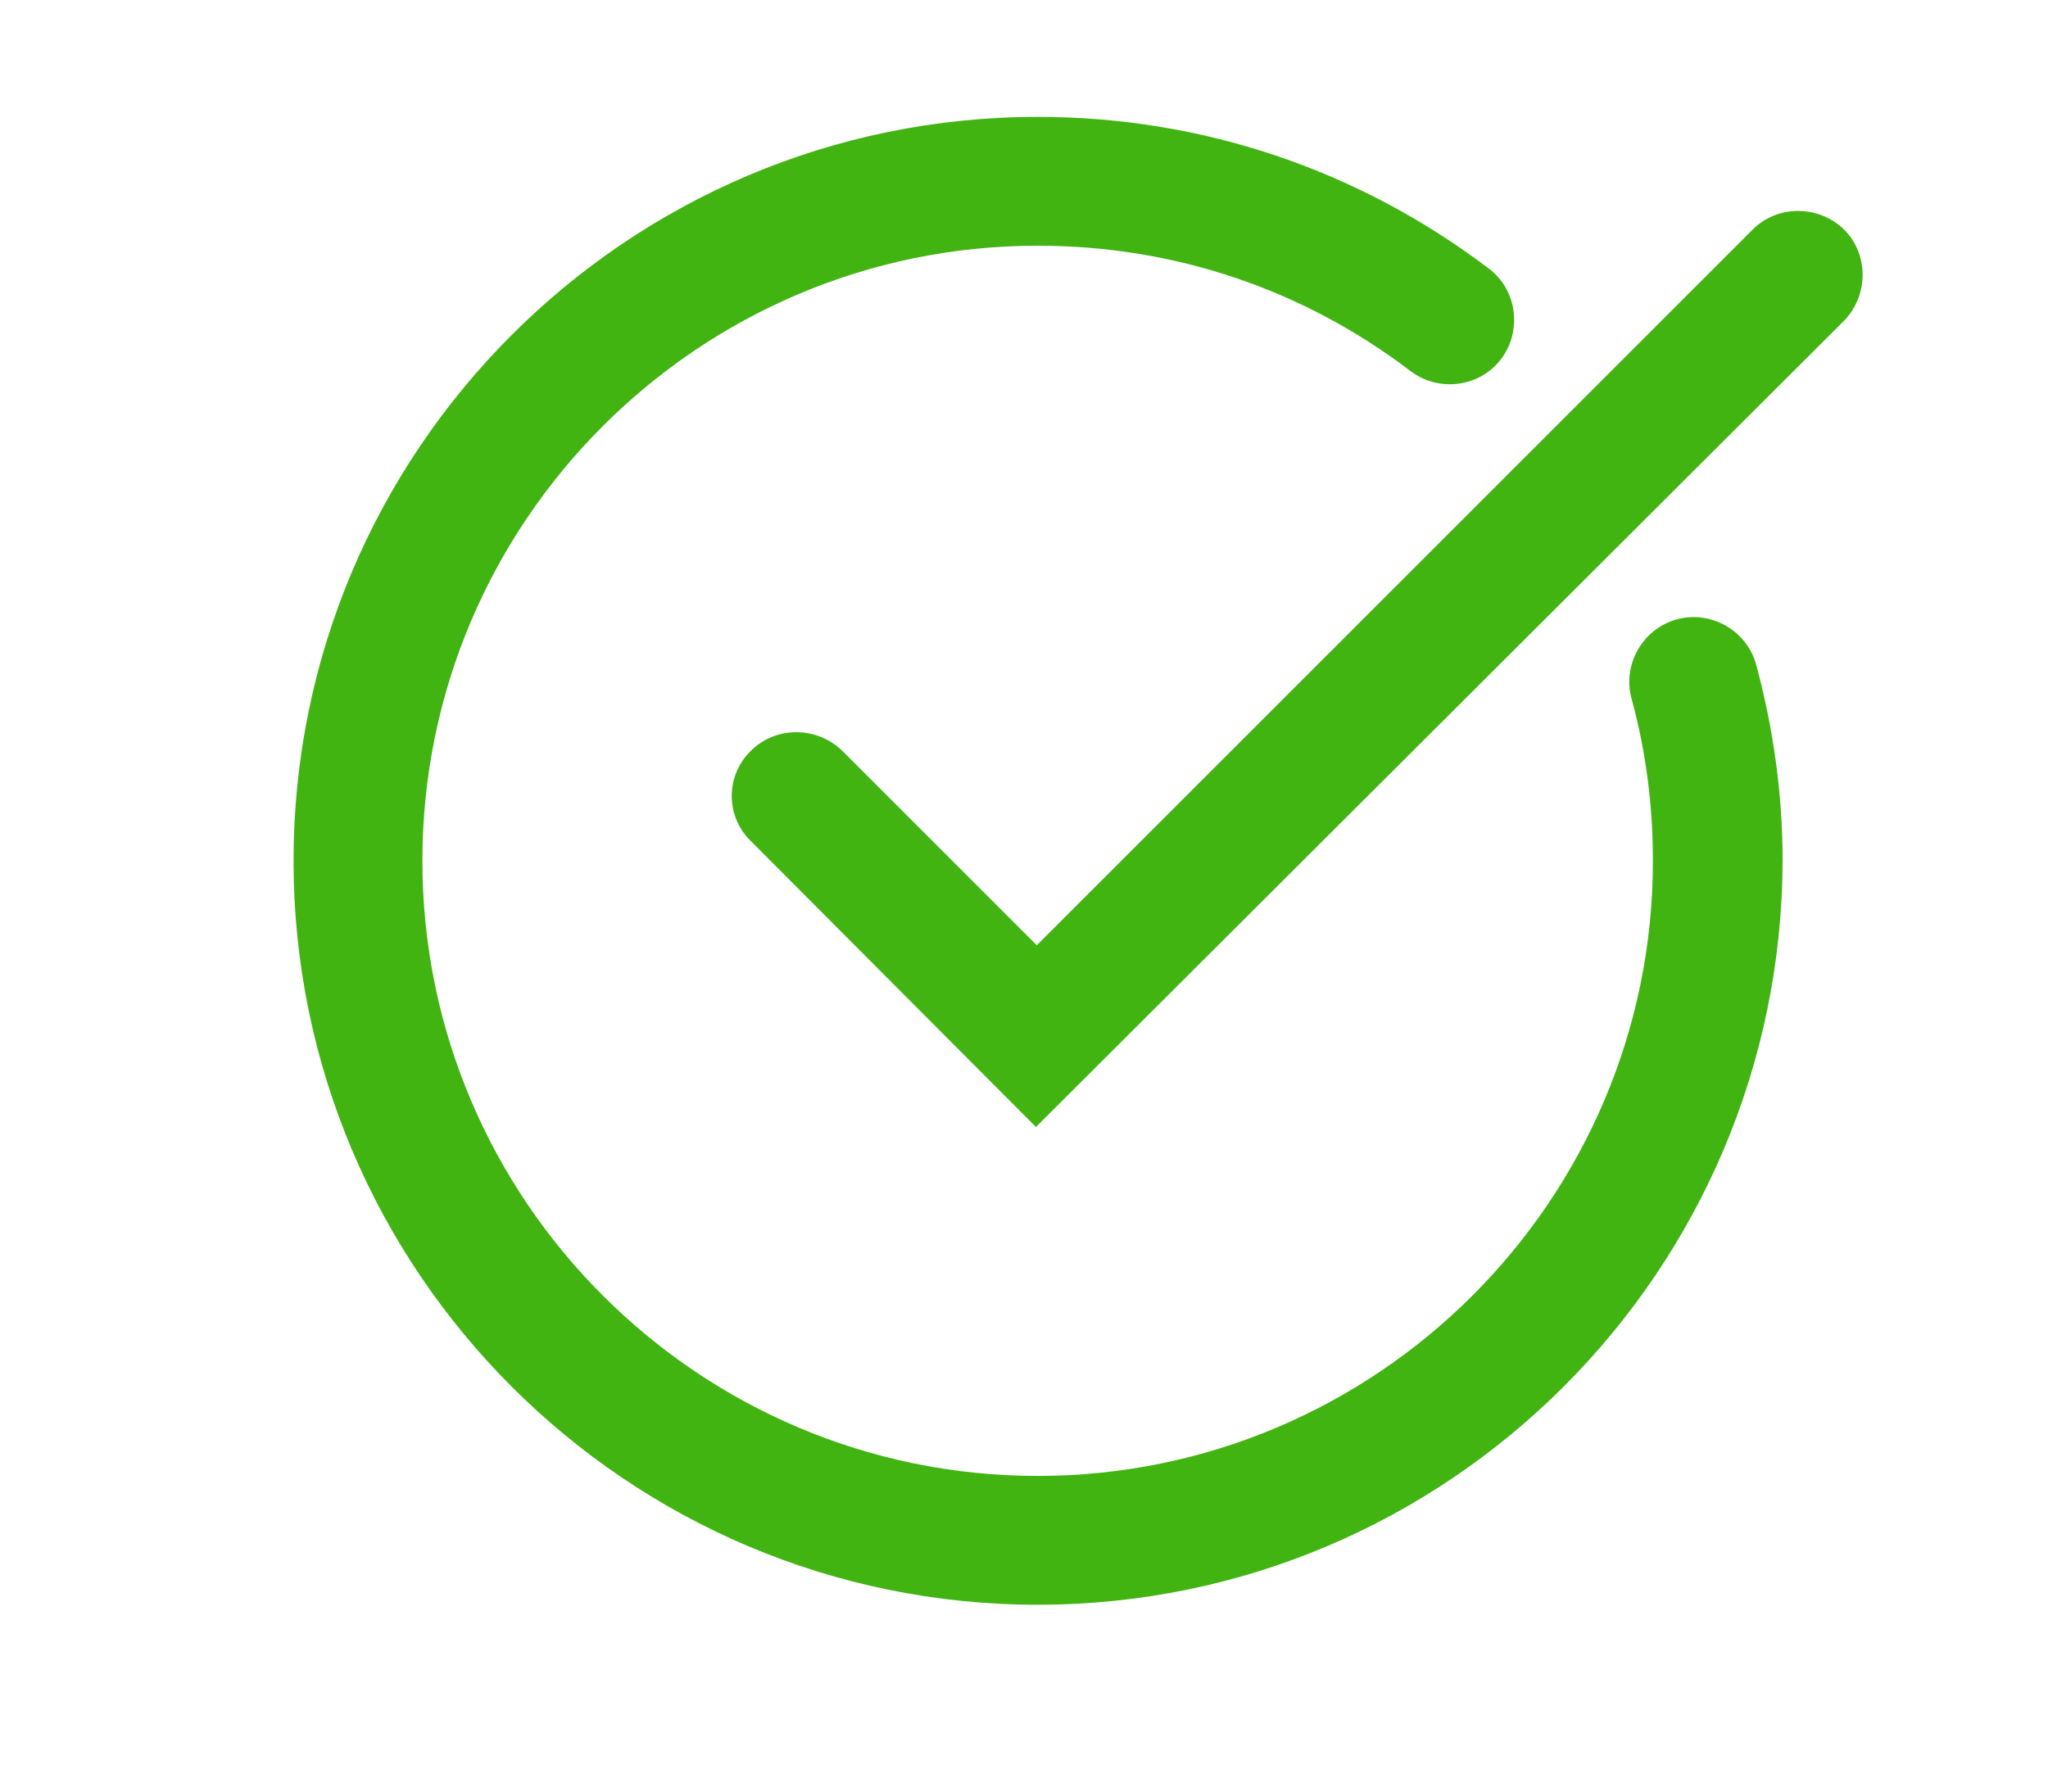 <svg id="sp4-delivery" xmlns="http://www.w3.org/2000/svg" viewBox="0 0 240 210"><style>.st0{fill:#41b412}</style><path class="st0" d="M121.6 188.1c-48.1 0-87.2-39.1-87.2-87.2s39.1-87.2 87.2-87.2c19.3 0 37.6 6.2 52.9 17.8 3.3 2.5 3.9 7.3 1.4 10.6s-7.3 3.9-10.6 1.4c-12.6-9.6-27.7-14.7-43.7-14.7-39.7 0-72.1 32.3-72.1 72.1S81.9 173 121.6 173s72.1-32.3 72.1-72.1c0-6.4-.8-12.8-2.5-19-1.1-4 1.3-8.2 5.3-9.3 4-1.1 8.2 1.3 9.3 5.3 2 7.4 3.1 15.2 3.1 22.9-.1 48.2-39.2 87.3-87.3 87.3z"/><path class="st0" d="M121.4 132.1L88 98.6c-3-2.9-3-7.7 0-10.6 2.9-2.9 7.7-2.9 10.7 0l22.8 22.8 83.9-83.9c2.9-2.9 7.7-2.9 10.7 0 2.9 2.9 2.9 7.7 0 10.7l-94.7 94.5z"/></svg>
